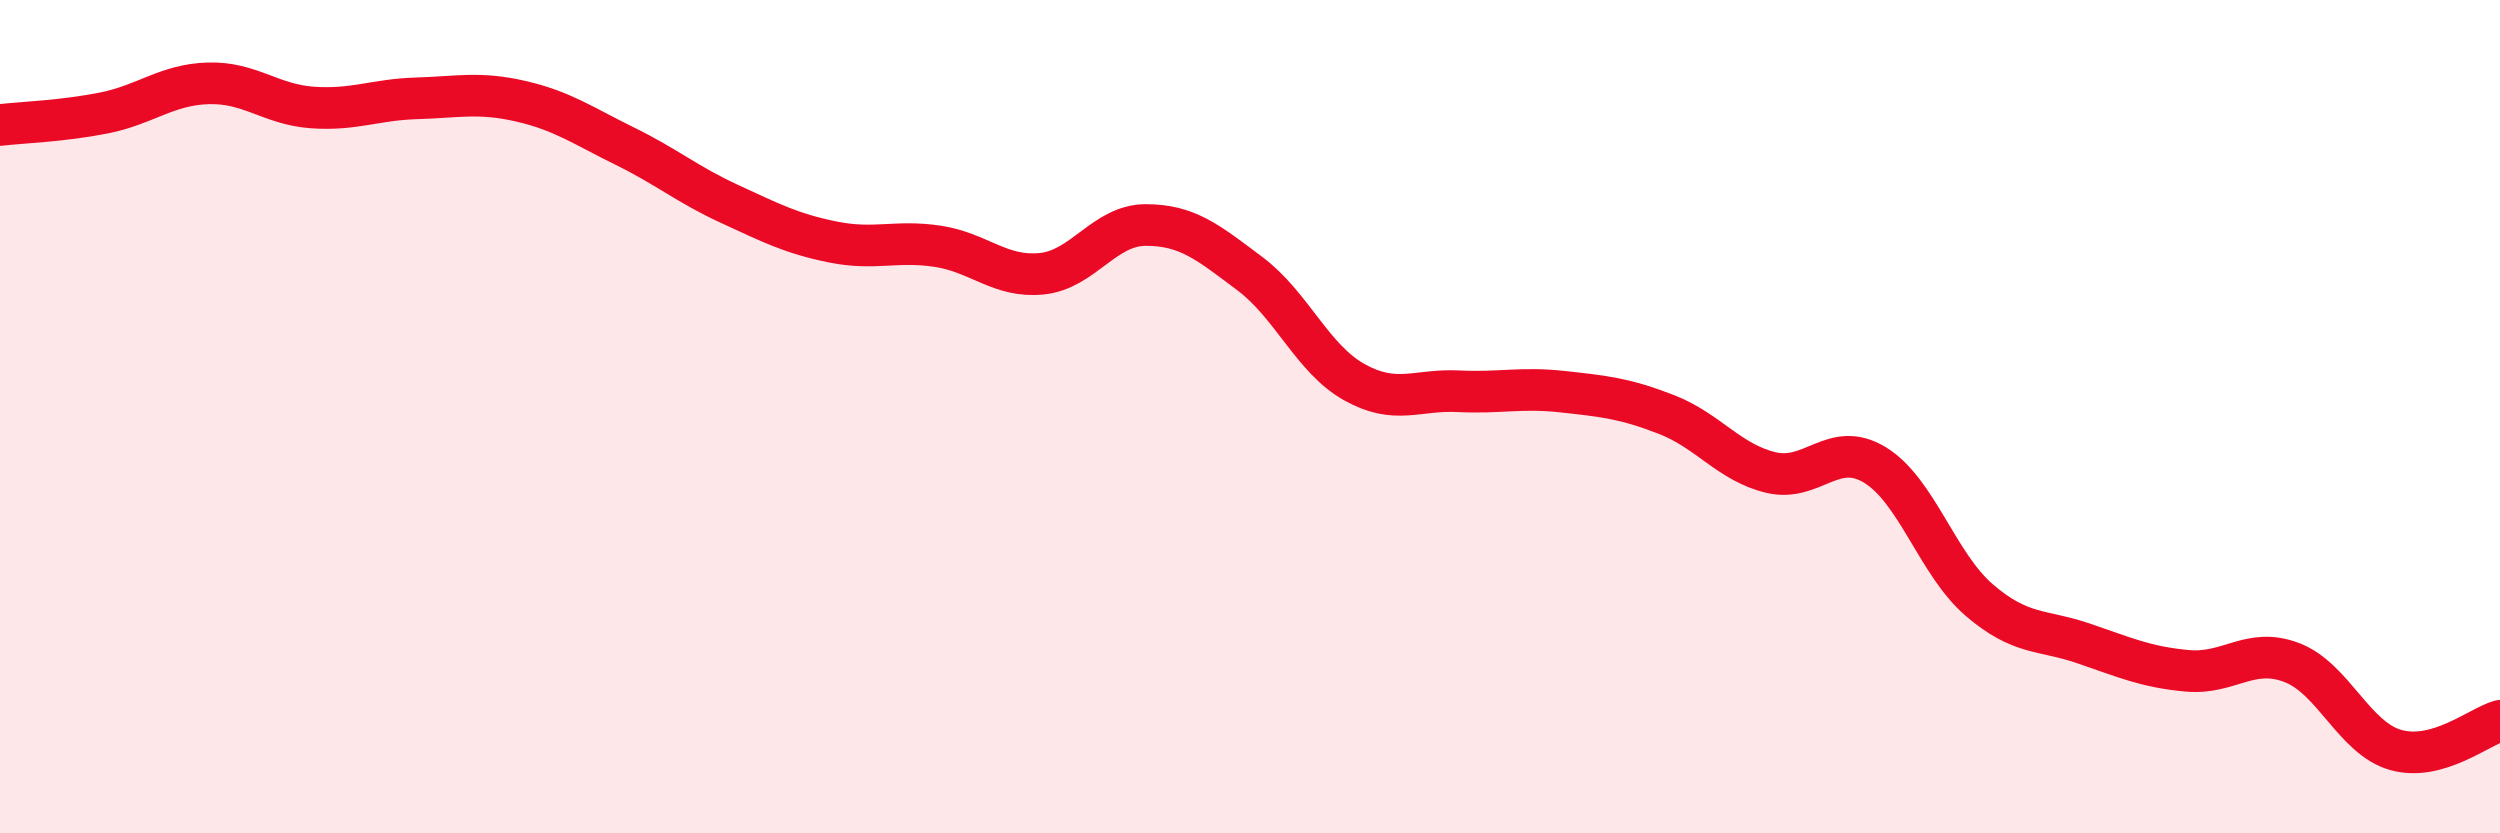 
    <svg width="60" height="20" viewBox="0 0 60 20" xmlns="http://www.w3.org/2000/svg">
      <path
        d="M 0,3 C 0.5,2.94 1.5,2.91 2.5,2.71 C 3.5,2.51 4,2.03 5,2 C 6,1.97 6.5,2.51 7.5,2.58 C 8.5,2.65 9,2.39 10,2.36 C 11,2.33 11.5,2.2 12.5,2.43 C 13.5,2.66 14,3.02 15,3.51 C 16,4 16.5,4.43 17.5,4.89 C 18.5,5.35 19,5.61 20,5.81 C 21,6.01 21.5,5.76 22.5,5.91 C 23.5,6.06 24,6.67 25,6.57 C 26,6.47 26.5,5.4 27.5,5.4 C 28.5,5.4 29,5.82 30,6.57 C 31,7.32 31.5,8.61 32.5,9.17 C 33.5,9.73 34,9.34 35,9.39 C 36,9.44 36.5,9.29 37.5,9.4 C 38.5,9.51 39,9.56 40,9.95 C 41,10.34 41.5,11.1 42.5,11.34 C 43.5,11.58 44,10.55 45,11.16 C 46,11.77 46.5,13.54 47.5,14.4 C 48.5,15.26 49,15.1 50,15.44 C 51,15.78 51.5,16.01 52.5,16.1 C 53.5,16.19 54,15.52 55,15.9 C 56,16.28 56.5,17.72 57.5,18 C 58.5,18.28 59.5,17.44 60,17.3L60 20L0 20Z"
        fill="#EB0A25"
        opacity="0.1"
        stroke-linecap="round"
        stroke-linejoin="round"
      />
      <path
        d="M 0,3 C 0.5,2.94 1.5,2.91 2.5,2.71 C 3.5,2.51 4,2.03 5,2 C 6,1.97 6.5,2.51 7.5,2.58 C 8.5,2.65 9,2.39 10,2.36 C 11,2.33 11.5,2.2 12.5,2.43 C 13.5,2.66 14,3.02 15,3.51 C 16,4 16.5,4.43 17.5,4.89 C 18.5,5.35 19,5.61 20,5.81 C 21,6.01 21.5,5.76 22.5,5.91 C 23.5,6.06 24,6.67 25,6.57 C 26,6.47 26.5,5.4 27.5,5.4 C 28.5,5.4 29,5.82 30,6.57 C 31,7.32 31.5,8.61 32.5,9.17 C 33.5,9.73 34,9.34 35,9.39 C 36,9.44 36.5,9.29 37.5,9.4 C 38.5,9.51 39,9.56 40,9.95 C 41,10.34 41.5,11.1 42.5,11.34 C 43.5,11.58 44,10.55 45,11.16 C 46,11.77 46.5,13.54 47.5,14.4 C 48.5,15.26 49,15.1 50,15.44 C 51,15.78 51.5,16.01 52.5,16.1 C 53.5,16.19 54,15.52 55,15.9 C 56,16.28 56.5,17.72 57.5,18 C 58.5,18.28 59.5,17.44 60,17.3"
        stroke="#EB0A25"
        stroke-width="1"
        fill="none"
        stroke-linecap="round"
        stroke-linejoin="round"
      />
    </svg>
  